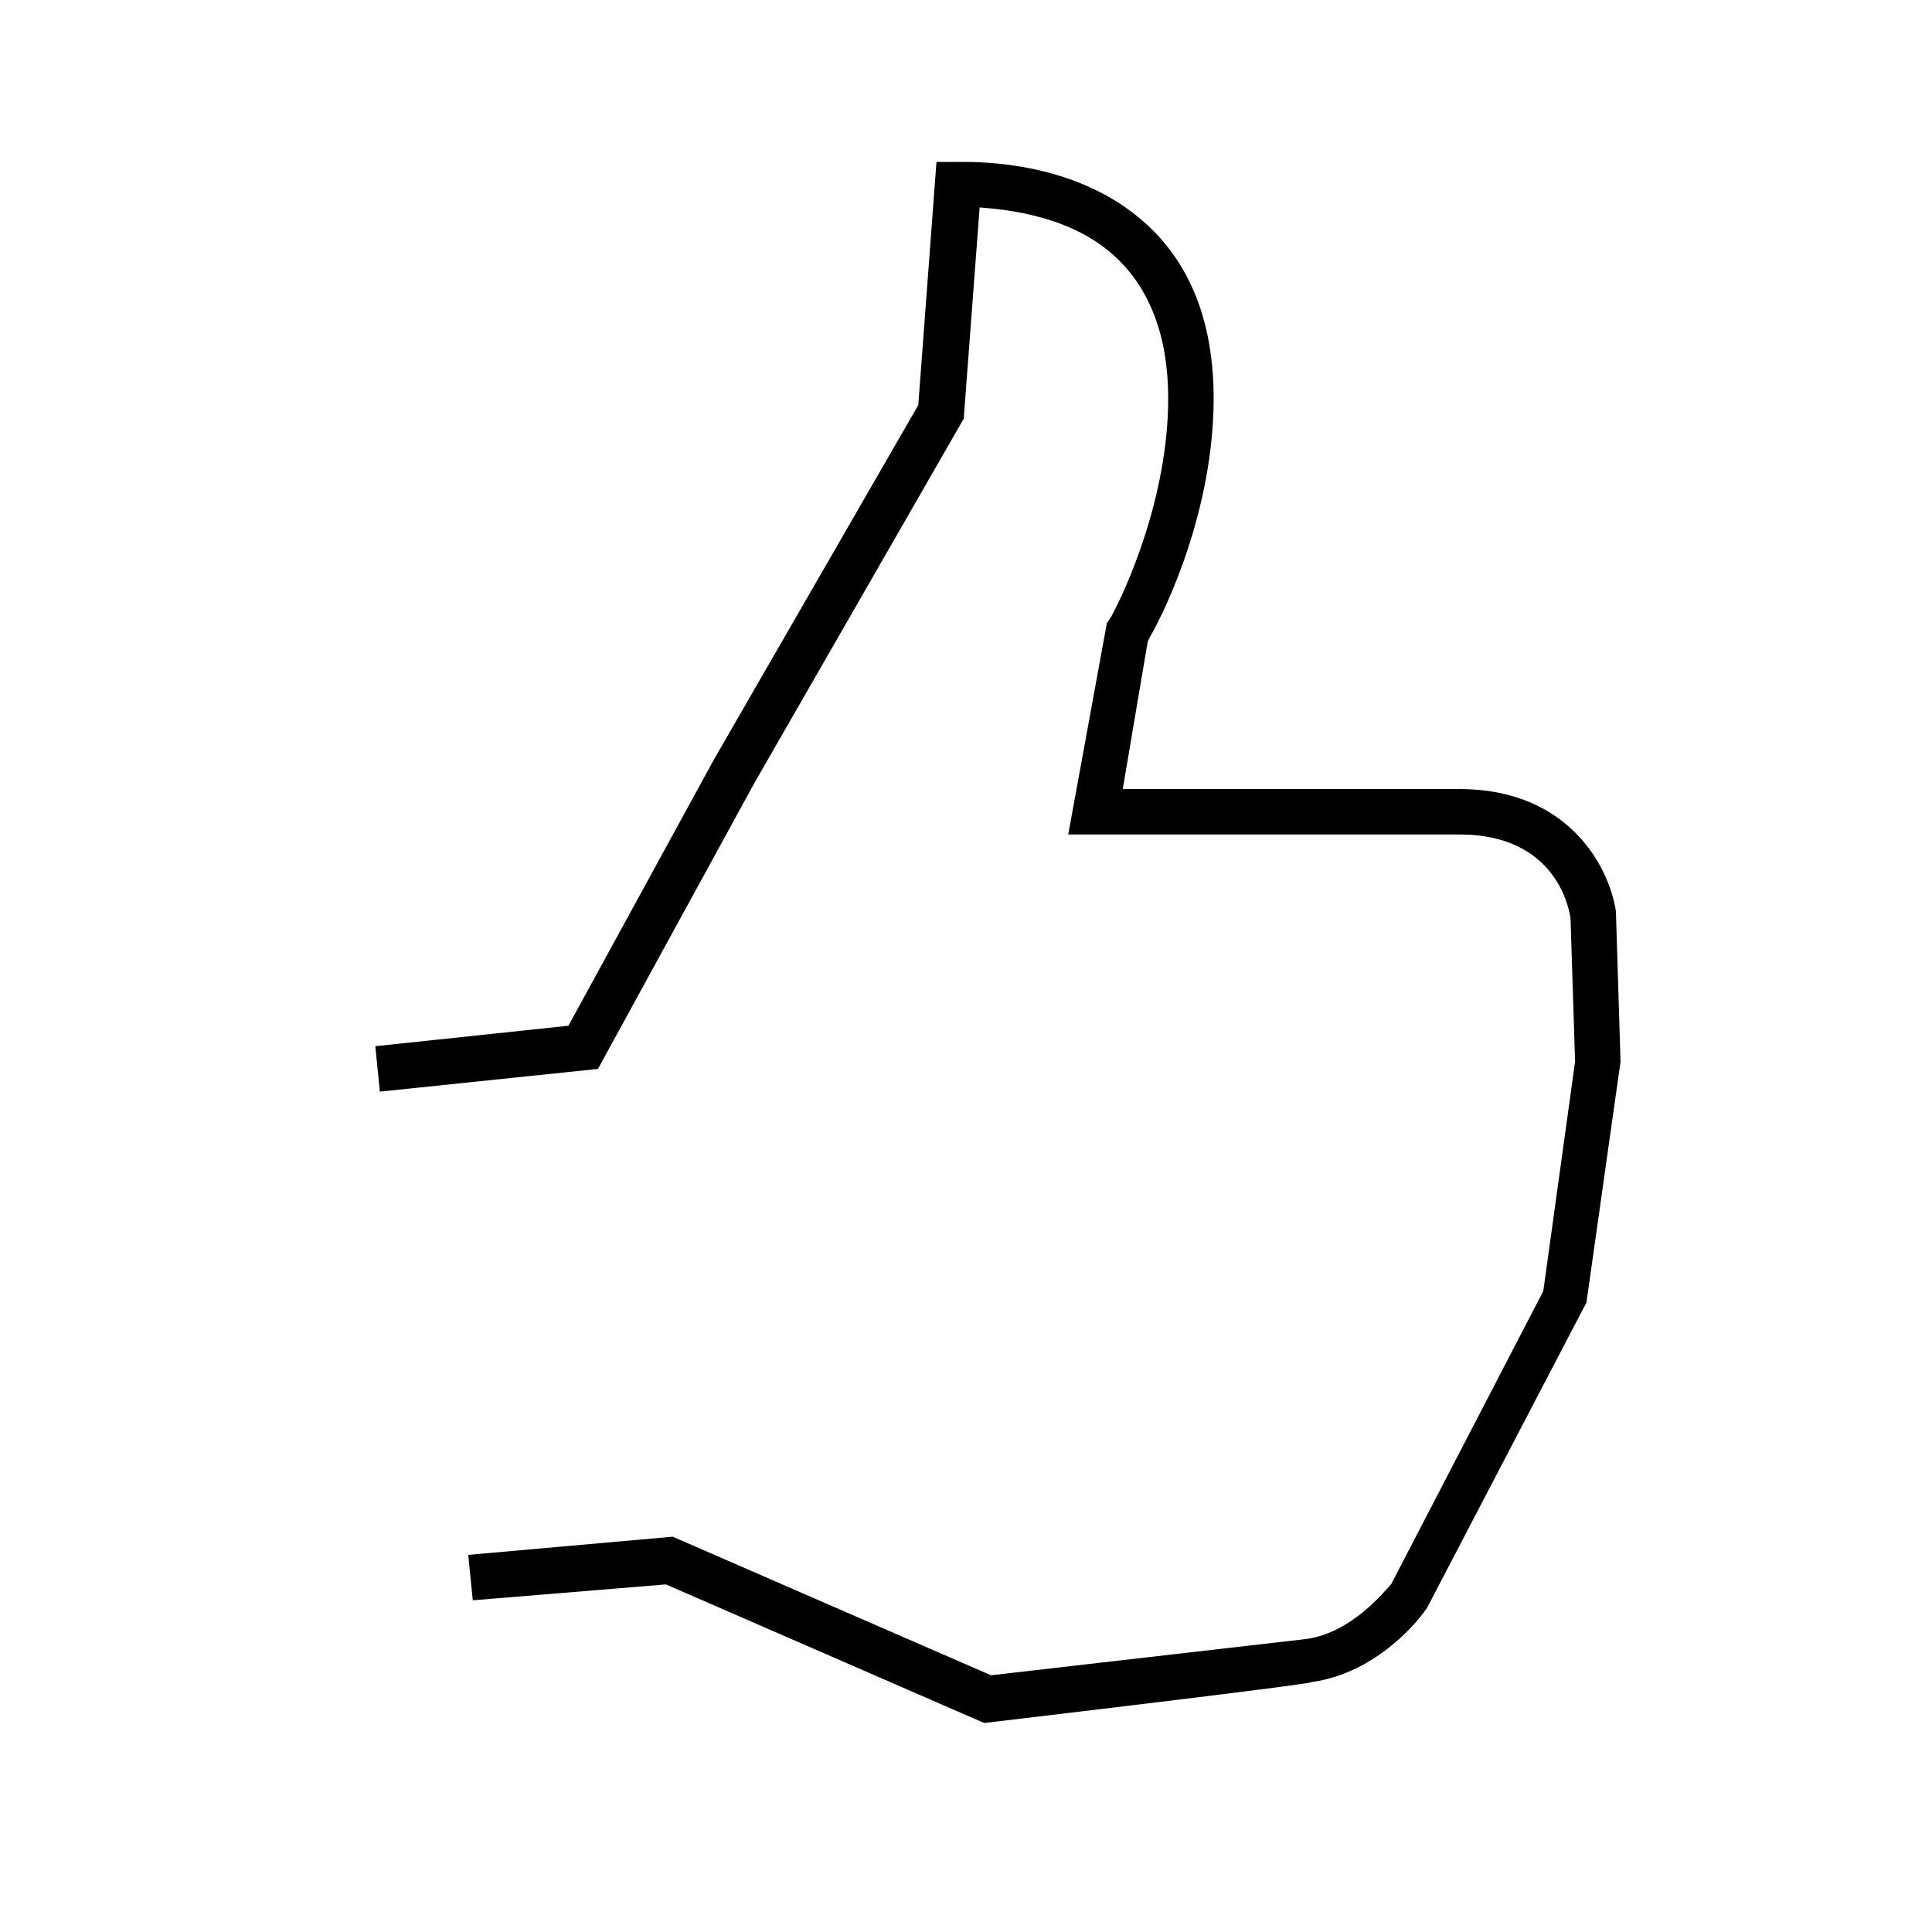 <?xml version="1.0" encoding="UTF-8"?><svg id="Layer_1" xmlns="http://www.w3.org/2000/svg" xmlns:xlink="http://www.w3.org/1999/xlink" viewBox="0 0 85.04 85.04"><defs><style>.cls-1{clip-path:url(#clippath);}.cls-2{fill:none;}.cls-2,.cls-3{stroke-width:0px;}</style><clipPath id="clippath"><rect class="cls-2" y="0" width="85.04" height="85.04"/></clipPath></defs><g class="cls-1"><path class="cls-3" d="m43.32,75.84l-14.01-6.1-8.5.7-.2-2,9-.8,14.01,6.1,13.91-1.6c2-.3,3.4-2.1,3.7-2.4l6.7-12.91,1.4-10.1-.2-6.3c-.1-.7-.8-3.7-4.9-3.7h-17.21l1.7-9.3.2-.3c.6-1.1,2.5-5.2,2.5-9.6,0-2.7-.8-4.8-2.3-6.2-1.9-1.8-4.7-2.1-6-2.2l-.7,9.3-9.2,16.01-6.9,12.61-9.6,1-.2-2,8.5-.9,6.4-11.71,9-15.61.8-10.7h.8c.6,0,5.2-.2,8.4,2.7,2,1.8,3,4.4,3,7.7,0,4.9-2.1,9.3-2.8,10.5l-.1.2-1.1,6.5h14.81c4.8,0,6.6,3.4,6.9,5.4v.1l.2,6.5-1.5,10.6-7,13.41c-.3.5-2.2,2.9-5.1,3.3,0,.1-14.41,1.8-14.41,1.8Z"/></g></svg>